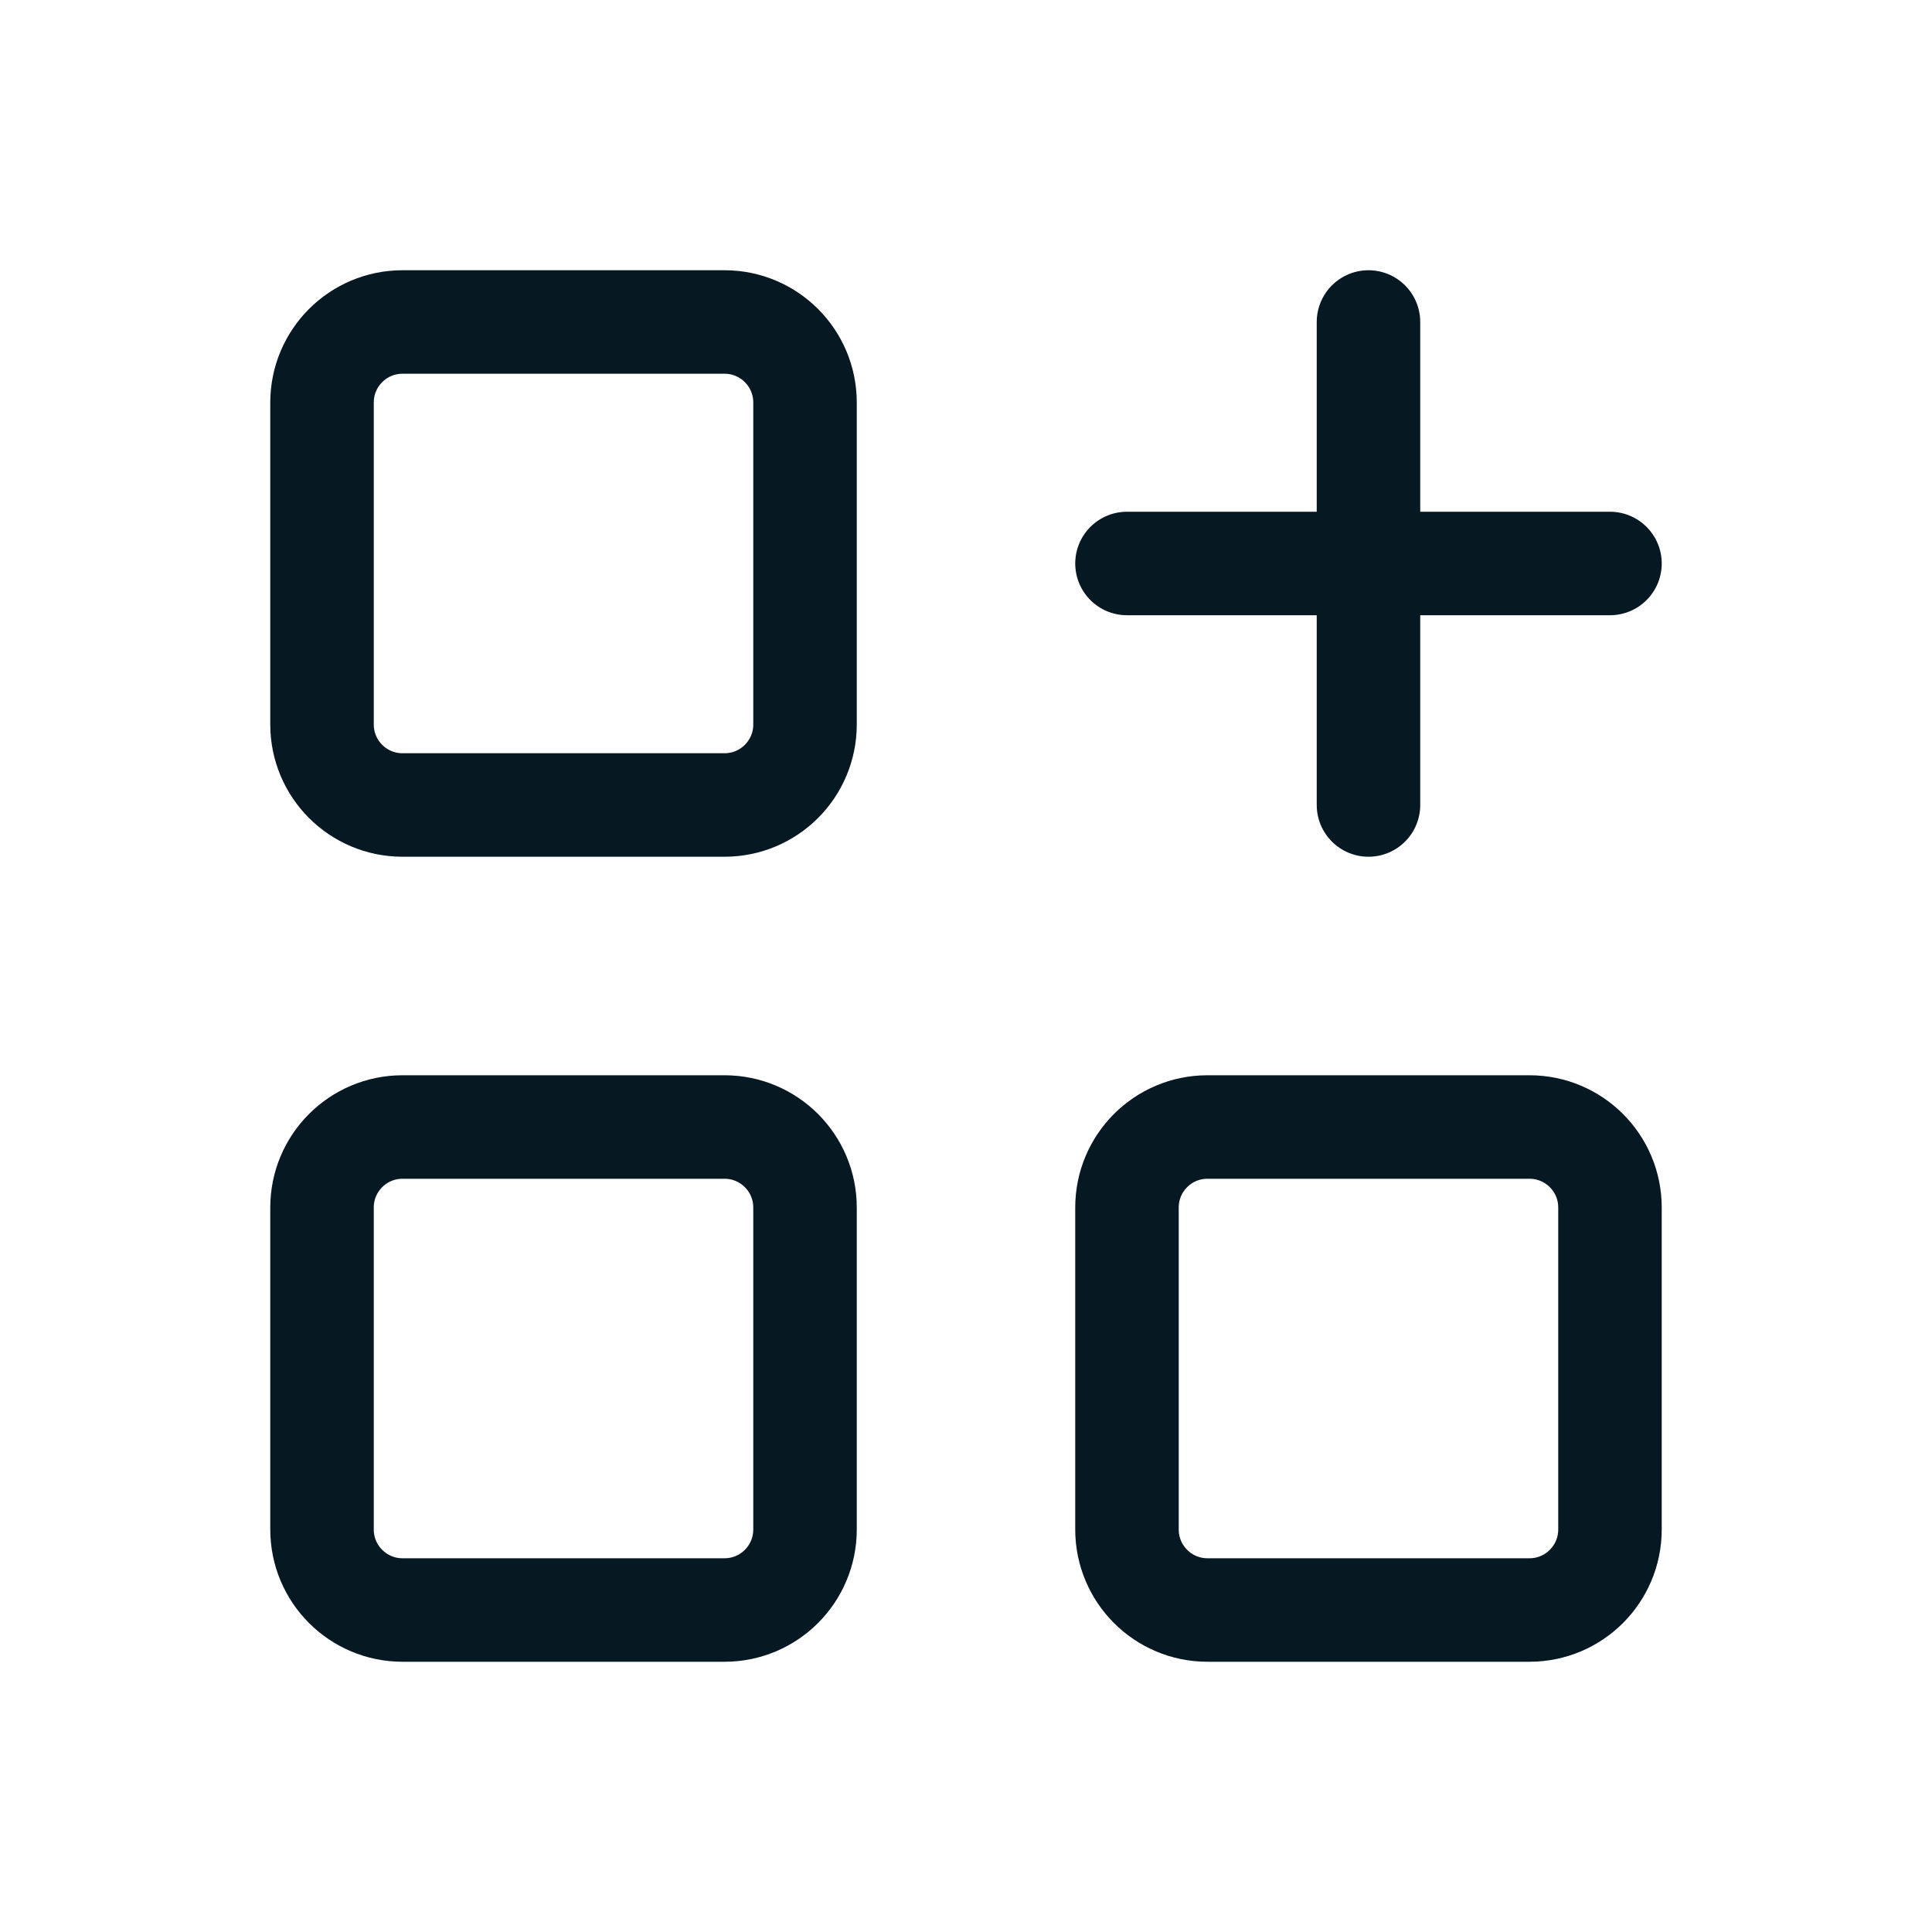 <svg width="56" height="56" viewBox="0 0 56 56" fill="none" xmlns="http://www.w3.org/2000/svg">
<g clip-path="url(#clip0_198_246)">
<path d="M21.001 9.333H11.667C10.379 9.333 9.334 10.378 9.334 11.667V21C9.334 22.289 10.379 23.333 11.667 23.333H21.001C22.289 23.333 23.334 22.289 23.334 21V11.667C23.334 10.378 22.289 9.333 21.001 9.333Z" stroke="#061822" stroke-width="3" stroke-linecap="round" stroke-linejoin="round"/>
<path d="M21.001 32.667H11.667C10.379 32.667 9.334 33.711 9.334 35V44.333C9.334 45.622 10.379 46.667 11.667 46.667H21.001C22.289 46.667 23.334 45.622 23.334 44.333V35C23.334 33.711 22.289 32.667 21.001 32.667Z" stroke="#061822" stroke-width="3" stroke-linecap="round" stroke-linejoin="round"/>
<path d="M44.333 32.667H34.999C33.711 32.667 32.666 33.711 32.666 35V44.333C32.666 45.622 33.711 46.667 34.999 46.667H44.333C45.621 46.667 46.666 45.622 46.666 44.333V35C46.666 33.711 45.621 32.667 44.333 32.667Z" stroke="#061822" stroke-width="3" stroke-linecap="round" stroke-linejoin="round"/>
<path d="M32.666 16.333H46.666" stroke="#061822" stroke-width="3" stroke-linecap="round" stroke-linejoin="round"/>
<path d="M39.666 9.333V23.333" stroke="#061822" stroke-width="3" stroke-linecap="round" stroke-linejoin="round"/>
</g>
<defs>
<clipPath id="clip0_198_246">
<rect width="56" height="56" fill="white"/>
</clipPath>
</defs>
</svg>
